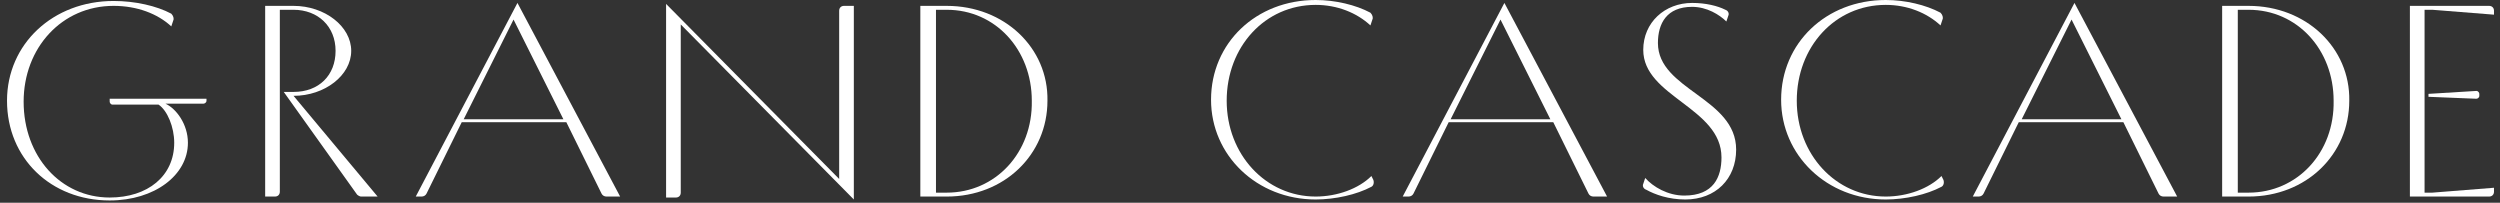 <?xml version="1.0" encoding="UTF-8"?> <svg xmlns="http://www.w3.org/2000/svg" width="333" height="27" viewBox="0 0 333 27" fill="none"><rect x="0" y="0" width="333" height="27" fill="#333333" stroke="none"/> <path d="M14.61 13.546C14.61 13.676 14.74 13.937 15.001 13.937H21.122C22.295 14.718 23.206 16.932 23.206 19.016C23.206 23.445 19.69 26.31 14.61 26.31C8.097 26.31 3.148 20.84 3.148 13.546C3.148 6.382 8.228 0.781 15.131 0.781C18.257 0.781 20.992 1.823 22.816 3.516L23.076 2.735C23.206 2.474 23.076 2.084 22.816 1.823C20.862 0.781 17.997 0.13 15.131 0.13C7.055 0.13 0.934 5.861 0.934 13.415C0.934 21.1 6.795 26.701 14.61 26.701C20.602 26.701 25.03 23.315 25.03 19.016C25.03 16.541 23.467 14.457 22.034 13.806H27.114C27.244 13.806 27.505 13.676 27.505 13.415V13.155H14.61V13.546V13.546Z" fill="white"></path> <path d="M39.098 12.765C43.266 12.765 46.782 10.03 46.782 6.774C46.782 3.518 43.266 0.782 39.098 0.782H35.32V26.181H36.623C37.014 26.181 37.274 25.921 37.274 25.53V1.303H39.098C42.354 1.303 44.698 3.518 44.698 6.774C44.698 10.03 42.484 12.244 39.098 12.244H37.795L47.564 25.921C47.694 26.051 47.955 26.181 48.085 26.181H50.299L39.098 12.765Z" fill="white"></path> <path d="M55.379 26.18H56.16C56.421 26.18 56.681 26.05 56.812 25.79L61.501 16.281H75.438L80.127 25.79C80.257 26.05 80.517 26.18 80.778 26.18H82.601L68.925 0.391L55.379 26.18ZM61.761 15.89L68.404 2.605L75.047 15.89H61.761Z" fill="white"></path> <path d="M111.777 1.433V23.836L88.723 0.521V26.311H90.025C90.416 26.311 90.676 26.051 90.676 25.66V3.257L113.731 26.572V0.782H112.428C112.038 0.782 111.777 1.042 111.777 1.433Z" fill="white"></path> <path d="M126.105 0.782H122.588V26.181H126.105C133.789 26.181 139.521 20.58 139.521 13.417C139.651 6.383 133.789 0.782 126.105 0.782ZM126.105 25.66H124.672V1.303H126.105C132.617 1.303 137.436 6.644 137.436 13.417C137.567 20.32 132.617 25.66 126.105 25.66Z" fill="white"></path> <path d="M182.672 23.445C180.978 25.138 178.113 26.18 175.247 26.18C168.605 26.18 163.395 20.58 163.395 13.416C163.395 6.252 168.474 0.651 175.247 0.651C178.113 0.651 180.718 1.693 182.541 3.387L182.802 2.605C182.932 2.345 182.802 1.954 182.541 1.693C180.588 0.651 177.852 0 175.247 0C167.302 0 161.311 5.731 161.311 13.286C161.311 20.71 167.432 26.571 175.247 26.571C177.852 26.571 180.718 25.92 182.672 24.878C182.932 24.748 183.062 24.357 182.932 23.966L182.672 23.445Z" fill="white"></path> <path d="M186.84 26.18H187.621C187.882 26.18 188.142 26.05 188.273 25.79L192.962 16.281H206.898L211.588 25.79C211.718 26.05 211.978 26.18 212.239 26.18H214.062L200.386 0.391L186.84 26.18ZM193.222 15.89L199.865 2.605L206.508 15.89H193.222Z" fill="white"></path> <path d="M258.607 23.445C256.914 25.138 254.048 26.18 251.183 26.18C244.54 26.18 239.33 20.58 239.33 13.416C239.33 6.252 244.41 0.651 251.183 0.651C254.048 0.651 256.654 1.693 258.477 3.387L258.738 2.605C258.868 2.345 258.738 1.954 258.477 1.693C256.523 0.651 253.788 0 251.183 0C243.238 0 237.246 5.731 237.246 13.286C237.246 20.71 243.368 26.571 251.183 26.571C253.788 26.571 256.654 25.92 258.607 24.878C258.868 24.748 258.998 24.357 258.868 23.966L258.607 23.445Z" fill="white"></path> <path d="M262.775 26.18H263.557C263.817 26.18 264.078 26.05 264.208 25.79L268.897 16.281H282.834L287.523 25.79C287.653 26.05 287.914 26.18 288.174 26.18H289.998L276.321 0.391L262.775 26.18ZM269.288 15.89L275.931 2.605L282.574 15.89H269.288Z" fill="white"></path> <path d="M299.507 0.782H295.99V26.181H299.507C307.192 26.181 312.923 20.58 312.923 13.417C313.053 6.383 307.192 0.782 299.507 0.782ZM299.507 25.66H298.074V1.303H299.507C306.02 1.303 310.839 6.644 310.839 13.417C310.969 20.32 306.02 25.66 299.507 25.66Z" fill="white"></path> <path d="M323.473 12.503V12.894L329.855 13.154C329.985 13.154 330.246 13.024 330.246 12.764V12.503C330.246 12.373 330.115 12.112 329.855 12.112L323.473 12.503Z" fill="white"></path> <path d="M332.2 1.433C332.2 1.043 331.939 0.782 331.548 0.782H320.998V26.181H331.548C331.939 26.181 332.2 25.921 332.2 25.53V25.009L323.994 25.66H322.952V1.303H323.994L332.2 1.954V1.433Z" fill="white"></path> <path d="M220.835 5.731C220.835 3.126 222.007 0.912 225.393 0.912C227.347 0.912 229.04 1.954 229.952 2.865L230.213 2.084C230.343 1.823 230.213 1.433 229.822 1.302C228.78 0.781 227.217 0.391 225.393 0.391C221.746 0.391 218.881 2.996 218.881 6.643C218.881 12.895 229.301 14.328 229.301 20.97C229.301 23.575 228.259 26.05 224.351 26.05C222.137 26.05 220.183 24.878 219.141 23.706L218.881 24.487C218.751 24.748 218.881 25.138 219.272 25.269C220.444 25.92 222.267 26.571 224.482 26.571C228.519 26.571 231.255 23.836 231.255 19.928C231.255 13.025 220.835 11.983 220.835 5.731Z" fill="white"></path> </svg> 